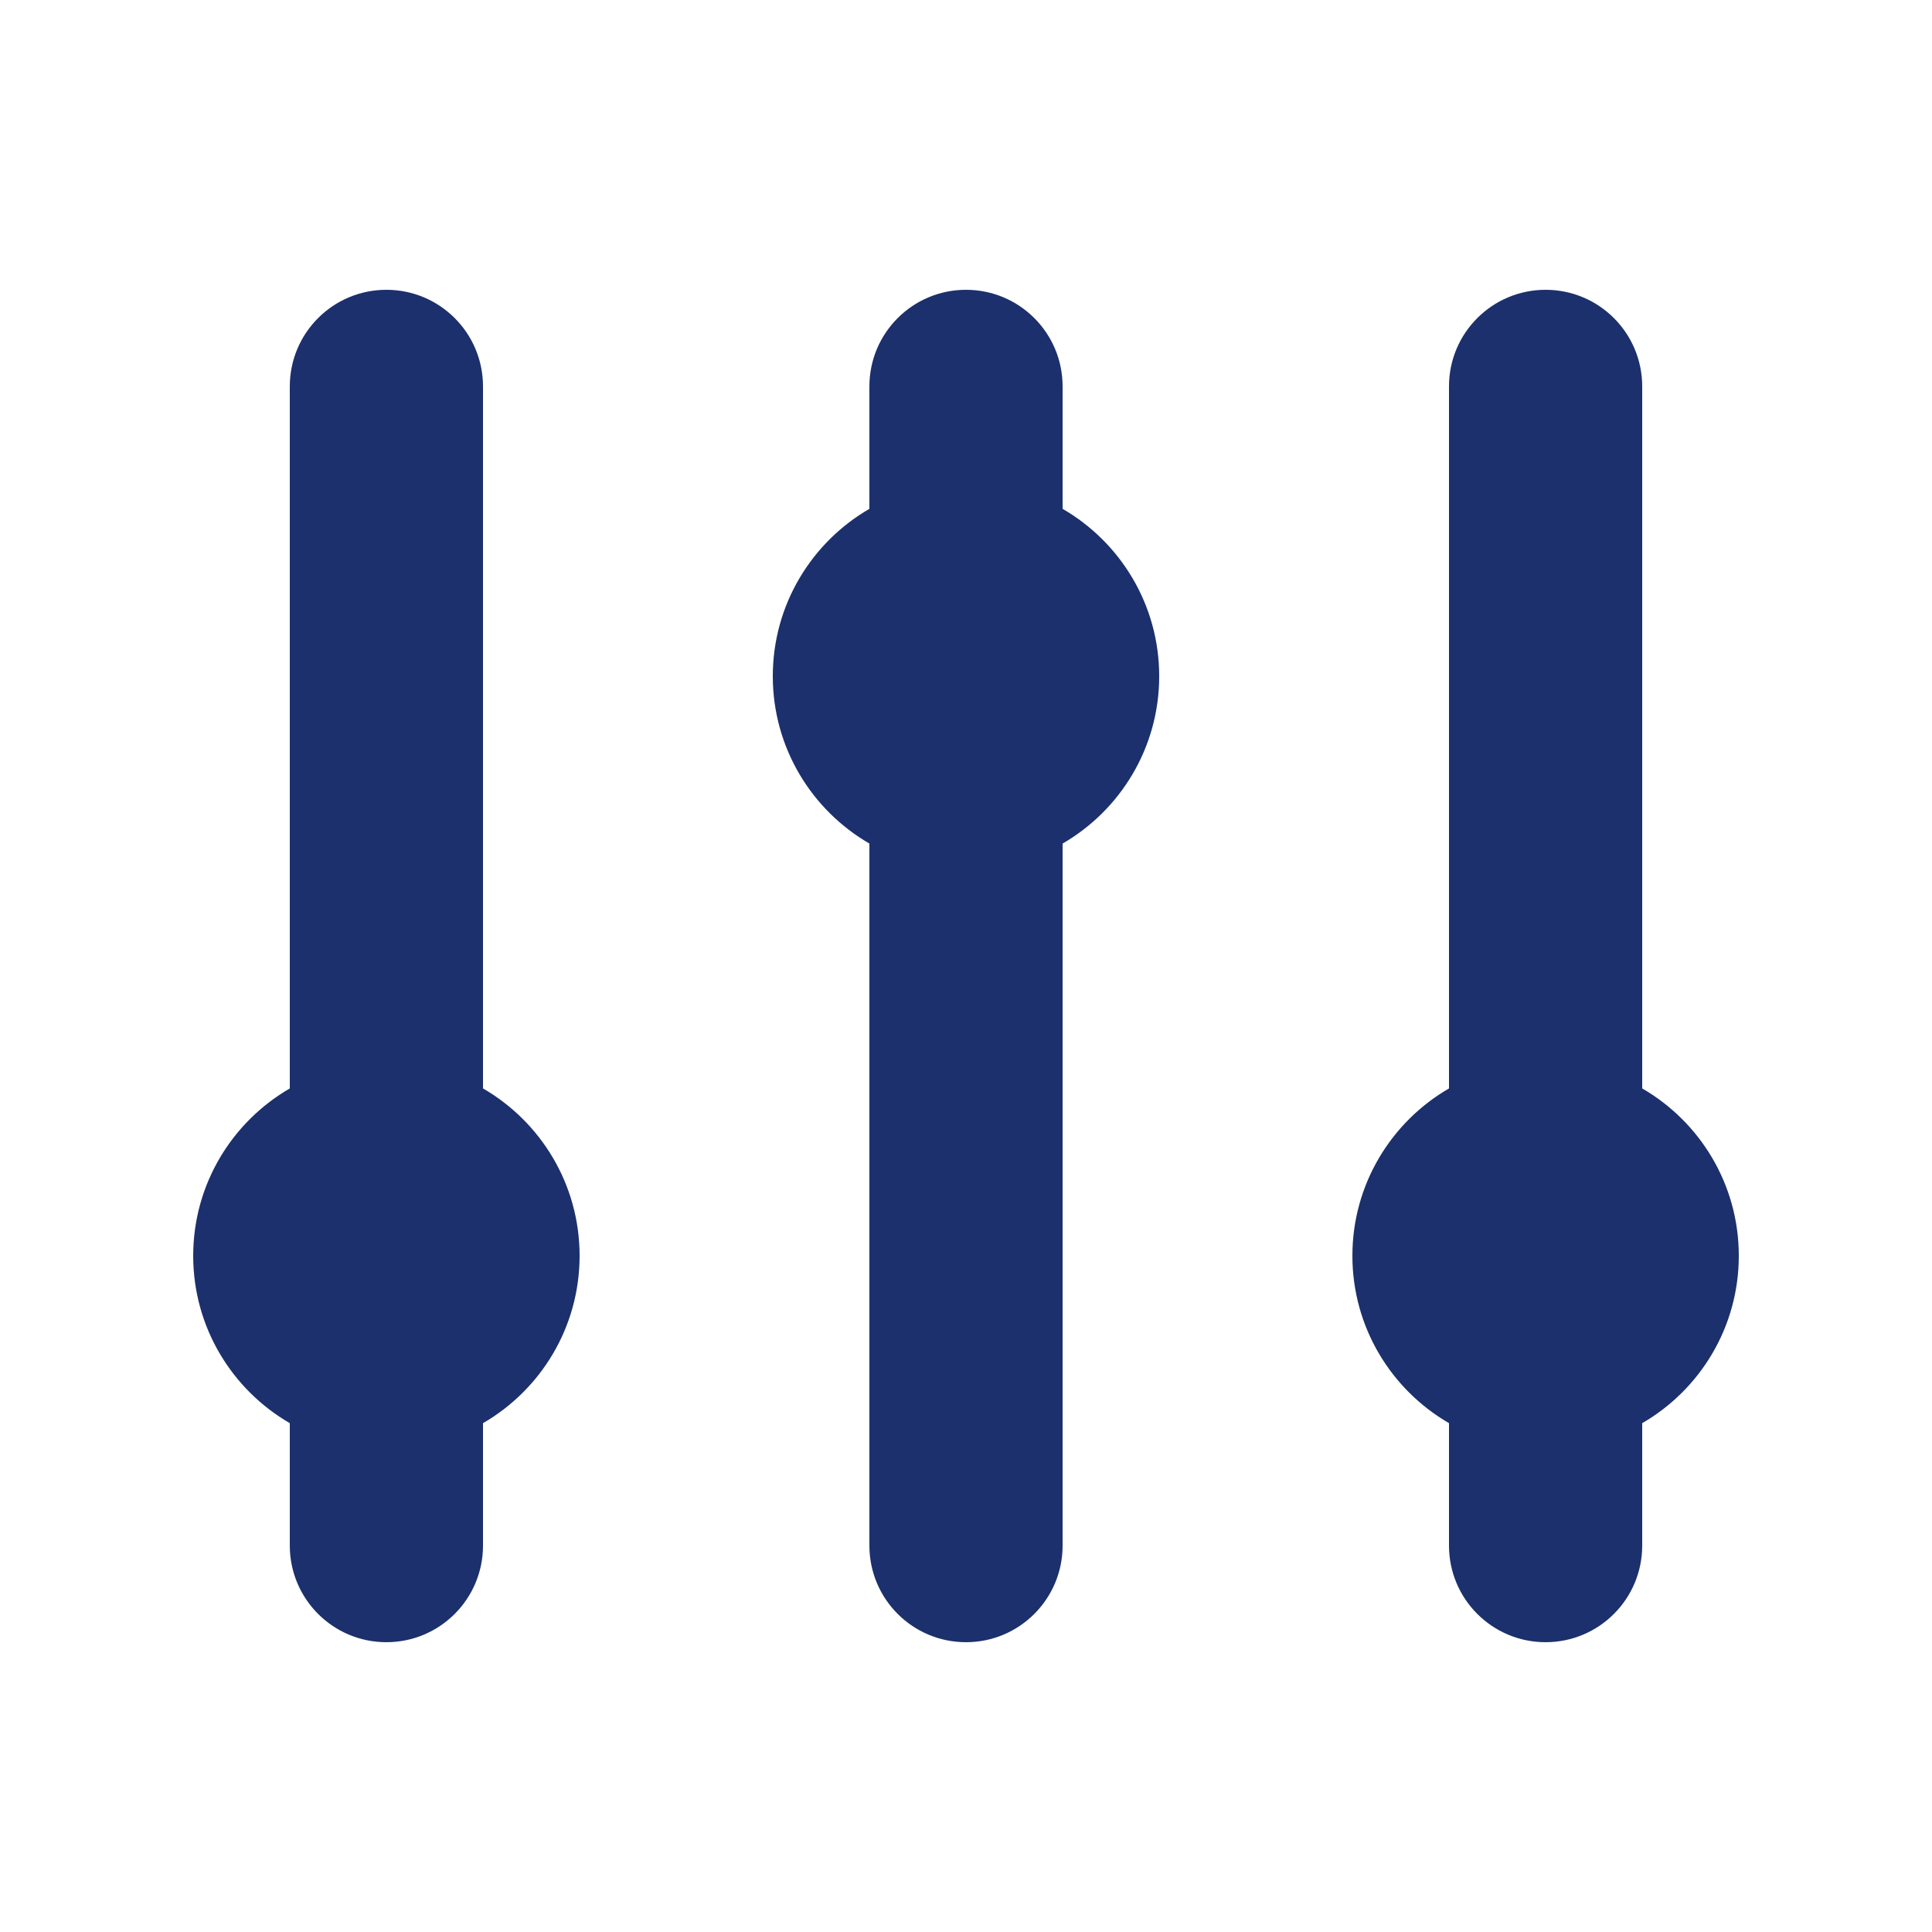 <svg width="24" height="24" viewBox="0 0 24 24" fill="none" xmlns="http://www.w3.org/2000/svg">
<path d="M6 4.8C6 4.137 5.463 3.6 4.8 3.6C4.137 3.6 3.6 4.137 3.6 4.8V13.521C2.883 13.936 2.4 14.712 2.4 15.6C2.4 16.488 2.883 17.264 3.6 17.679V19.2C3.6 19.863 4.137 20.4 4.8 20.4C5.463 20.4 6 19.863 6 19.2V17.679C6.717 17.264 7.2 16.488 7.2 15.6C7.2 14.712 6.717 13.936 6 13.521V4.8Z" fill="#1B306C"/>
<path d="M13.2 4.8C13.2 4.137 12.663 3.6 12 3.6C11.337 3.6 10.8 4.137 10.8 4.8V6.321C10.083 6.736 9.6 7.512 9.6 8.4C9.6 9.288 10.083 10.064 10.8 10.479V19.2C10.8 19.863 11.337 20.4 12 20.4C12.663 20.4 13.2 19.863 13.2 19.2V10.479C13.917 10.064 14.4 9.288 14.4 8.4C14.4 7.512 13.917 6.736 13.2 6.321V4.8Z" fill="#1B306C"/>
<path d="M19.2 3.6C19.863 3.6 20.4 4.137 20.4 4.8V13.521C21.117 13.936 21.6 14.712 21.6 15.6C21.6 16.488 21.117 17.264 20.4 17.679V19.2C20.4 19.863 19.863 20.4 19.2 20.4C18.537 20.4 18 19.863 18 19.2V17.679C17.283 17.264 16.8 16.488 16.8 15.6C16.8 14.712 17.283 13.936 18 13.521V4.8C18 4.137 18.537 3.6 19.2 3.6Z" fill="#1B306C"/>
</svg>
